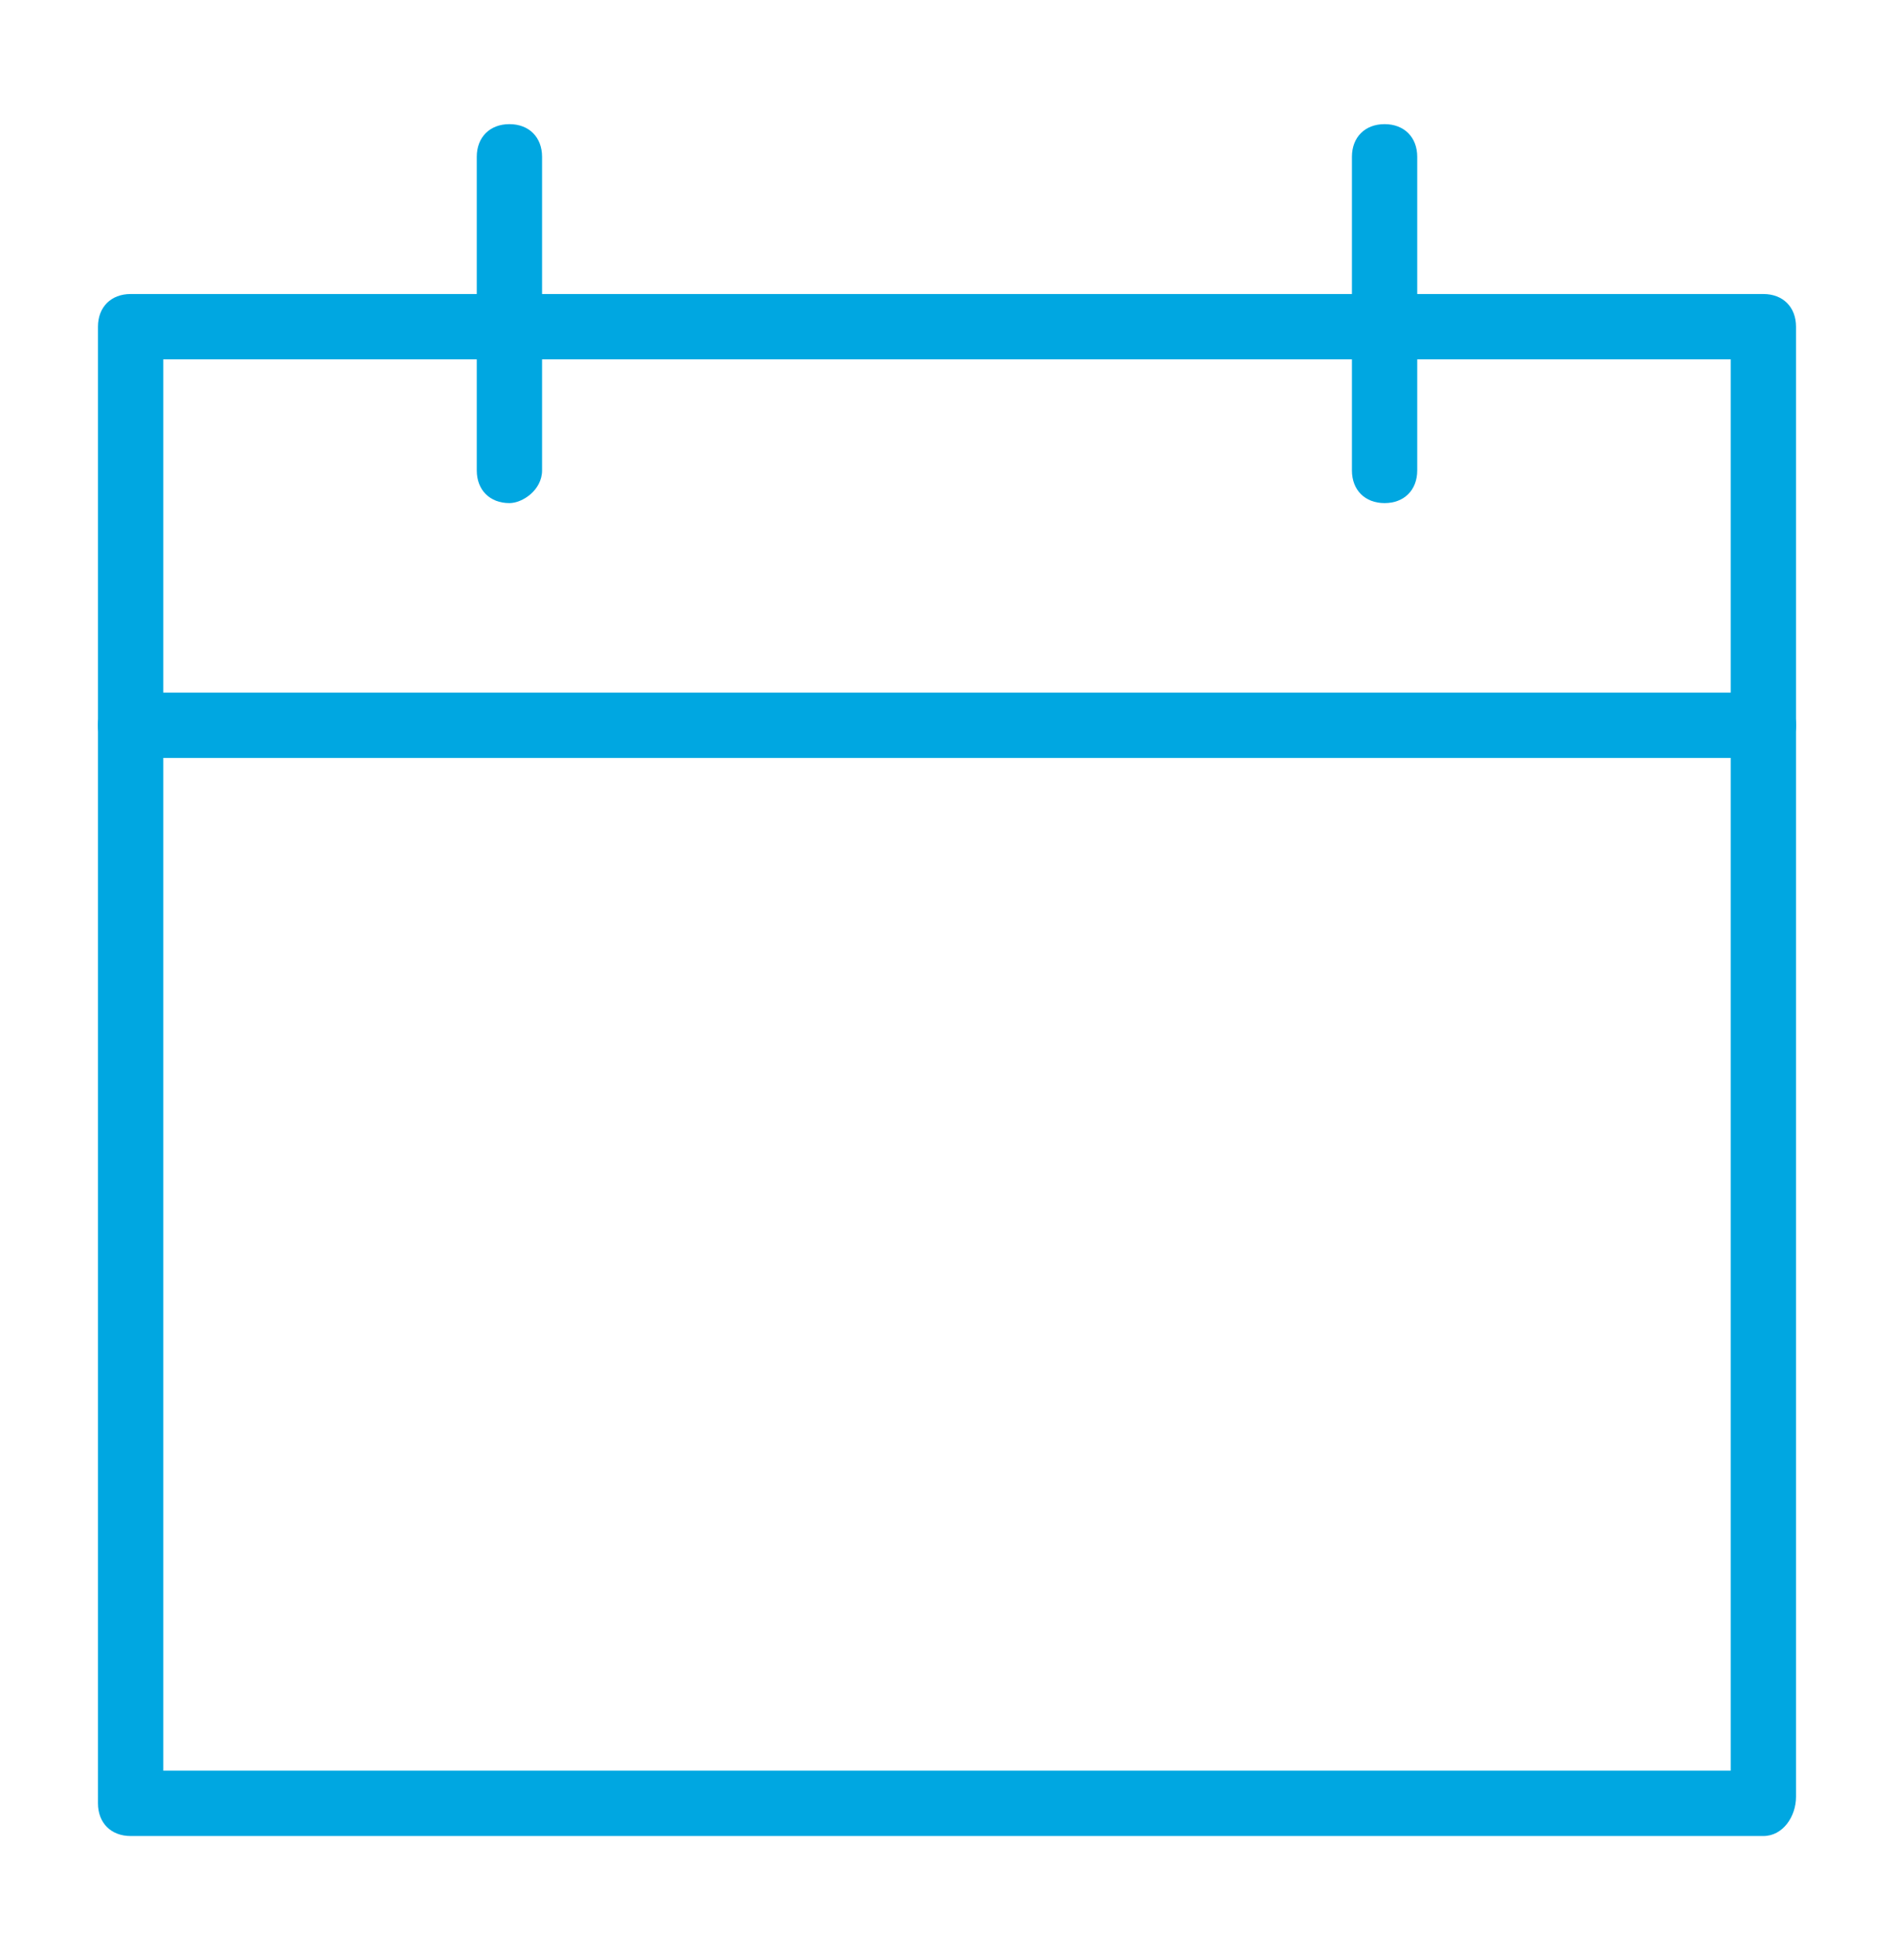 <?xml version="1.0" encoding="utf-8"?>
<!-- Generator: Adobe Illustrator 24.0.0, SVG Export Plug-In . SVG Version: 6.00 Build 0)  -->
<svg version="1.1" id="Layer_1" xmlns="http://www.w3.org/2000/svg" xmlns:xlink="http://www.w3.org/1999/xlink" x="0px" y="0px"
	 viewBox="0 0 29 30" style="enable-background:new 0 0 29 30;" xml:space="preserve">
<style type="text/css">
	.st0{fill:#00A7E1;}
</style>
<title>icons2</title>
<path class="st0" d="M27,28.1H2c-0.3,0-0.5-0.2-0.5-0.5V5c0-0.3,0.2-0.5,0.5-0.5h25c0.3,0,0.5,0.2,0.5,0.5v22.5
	C27.5,27.8,27.3,28.1,27,28.1z M2.5,27.1h24V5.5h-24V27.1z"/>
<path class="st0" d="M27,11.6H2c-0.3,0-0.5-0.2-0.5-0.5s0.2-0.5,0.5-0.5h25c0.3,0,0.5,0.2,0.5,0.5S27.3,11.6,27,11.6z"/>
<path class="st0" d="M7.8,7.7c-0.3,0-0.5-0.2-0.5-0.5V2.4c0-0.3,0.2-0.5,0.5-0.5c0.3,0,0.5,0.2,0.5,0.5v4.8C8.3,7.5,8,7.7,7.8,7.7z"
	/>
<path class="st0" d="M21.2,7.7c-0.3,0-0.5-0.2-0.5-0.5V2.4c0-0.3,0.2-0.5,0.5-0.5s0.5,0.2,0.5,0.5v4.8C21.7,7.5,21.5,7.7,21.2,7.7z"
	/>
</svg>
